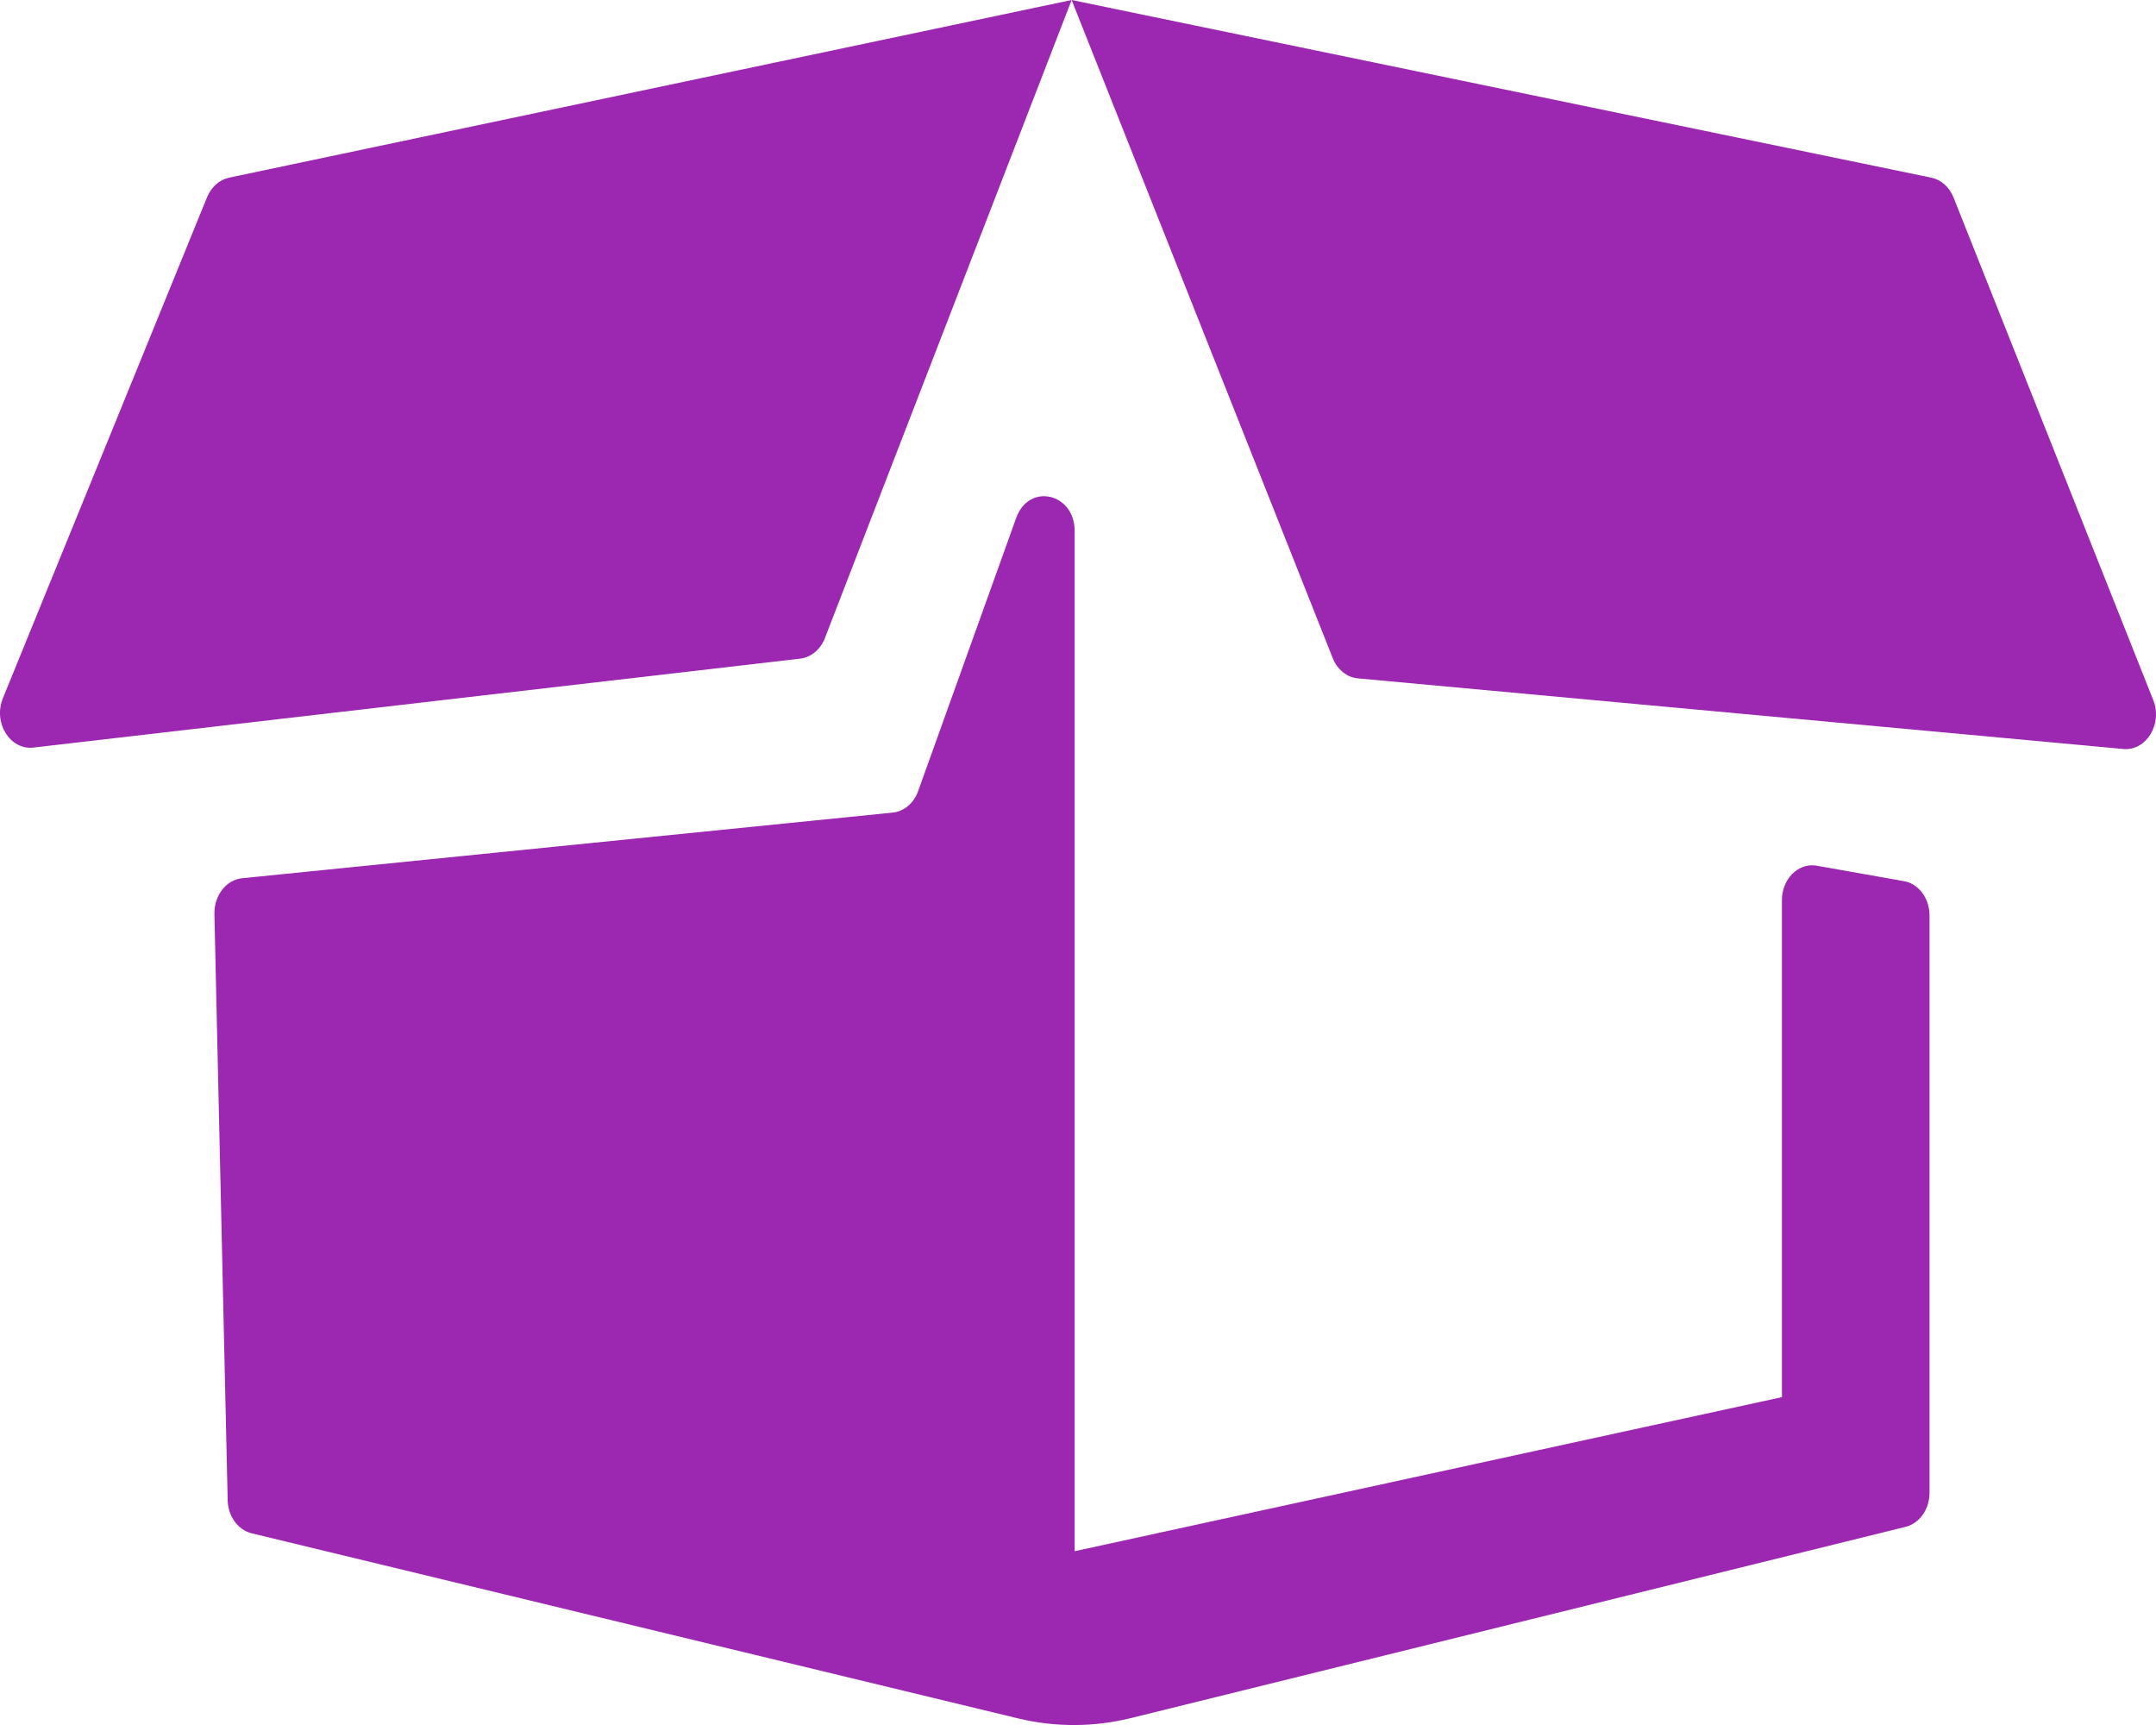 <?xml version="1.0" encoding="utf-8"?>
<!-- Generator: Adobe Illustrator 17.0.0, SVG Export Plug-In . SVG Version: 6.00 Build 0)  -->
<!DOCTYPE svg PUBLIC "-//W3C//DTD SVG 1.1//EN" "http://www.w3.org/Graphics/SVG/1.1/DTD/svg11.dtd">
<svg version="1.1" id="Layer_1" xmlns="http://www.w3.org/2000/svg" xmlns:xlink="http://www.w3.org/1999/xlink" x="0px" y="0px"
	 width="20px" height="16px" viewBox="0 0 20 16" enable-background="new 0 0 20 16" xml:space="preserve">
<g>
	<path fill="#9C27B0" d="M17.65,8.171l-0.807-0.143c-0.167-0.022-0.313,0.128-0.313,0.321v4.61l-6.561,1.429V4.926
		c0-0.354-0.424-0.45-0.542-0.123L8.517,7.338C8.477,7.45,8.386,7.526,8.282,7.537L2.246,8.146c-0.148,0.015-0.26,0.16-0.257,0.33
		l0.123,5.438c0.003,0.15,0.096,0.277,0.223,0.308l7.106,1.716c0.347,0.084,0.706,0.083,1.053-0.003l7.183-1.773
		c0.13-0.032,0.222-0.164,0.222-0.316V8.491C17.899,8.327,17.792,8.189,17.65,8.171z"/>
	<path fill="#9C27B0" d="M1.921,1.829L0.027,6.476C-0.066,6.703,0.093,6.959,0.31,6.934l7.113-0.825
		c0.1-0.012,0.188-0.084,0.229-0.19L9.941,0L2.125,1.648C2.036,1.667,1.96,1.734,1.921,1.829z"/>
	<path fill="#9C27B0" d="M19.974,6.492l-1.852-4.66c-0.038-0.096-0.115-0.165-0.206-0.184L9.941,0l2.422,6.104
		c0.042,0.107,0.132,0.179,0.233,0.188l7.1,0.655C19.91,6.967,20.063,6.716,19.974,6.492z"/>
</g>
<g>
</g>
<g>
</g>
<g>
</g>
<g>
</g>
<g>
</g>
<g>
</g>
</svg>
